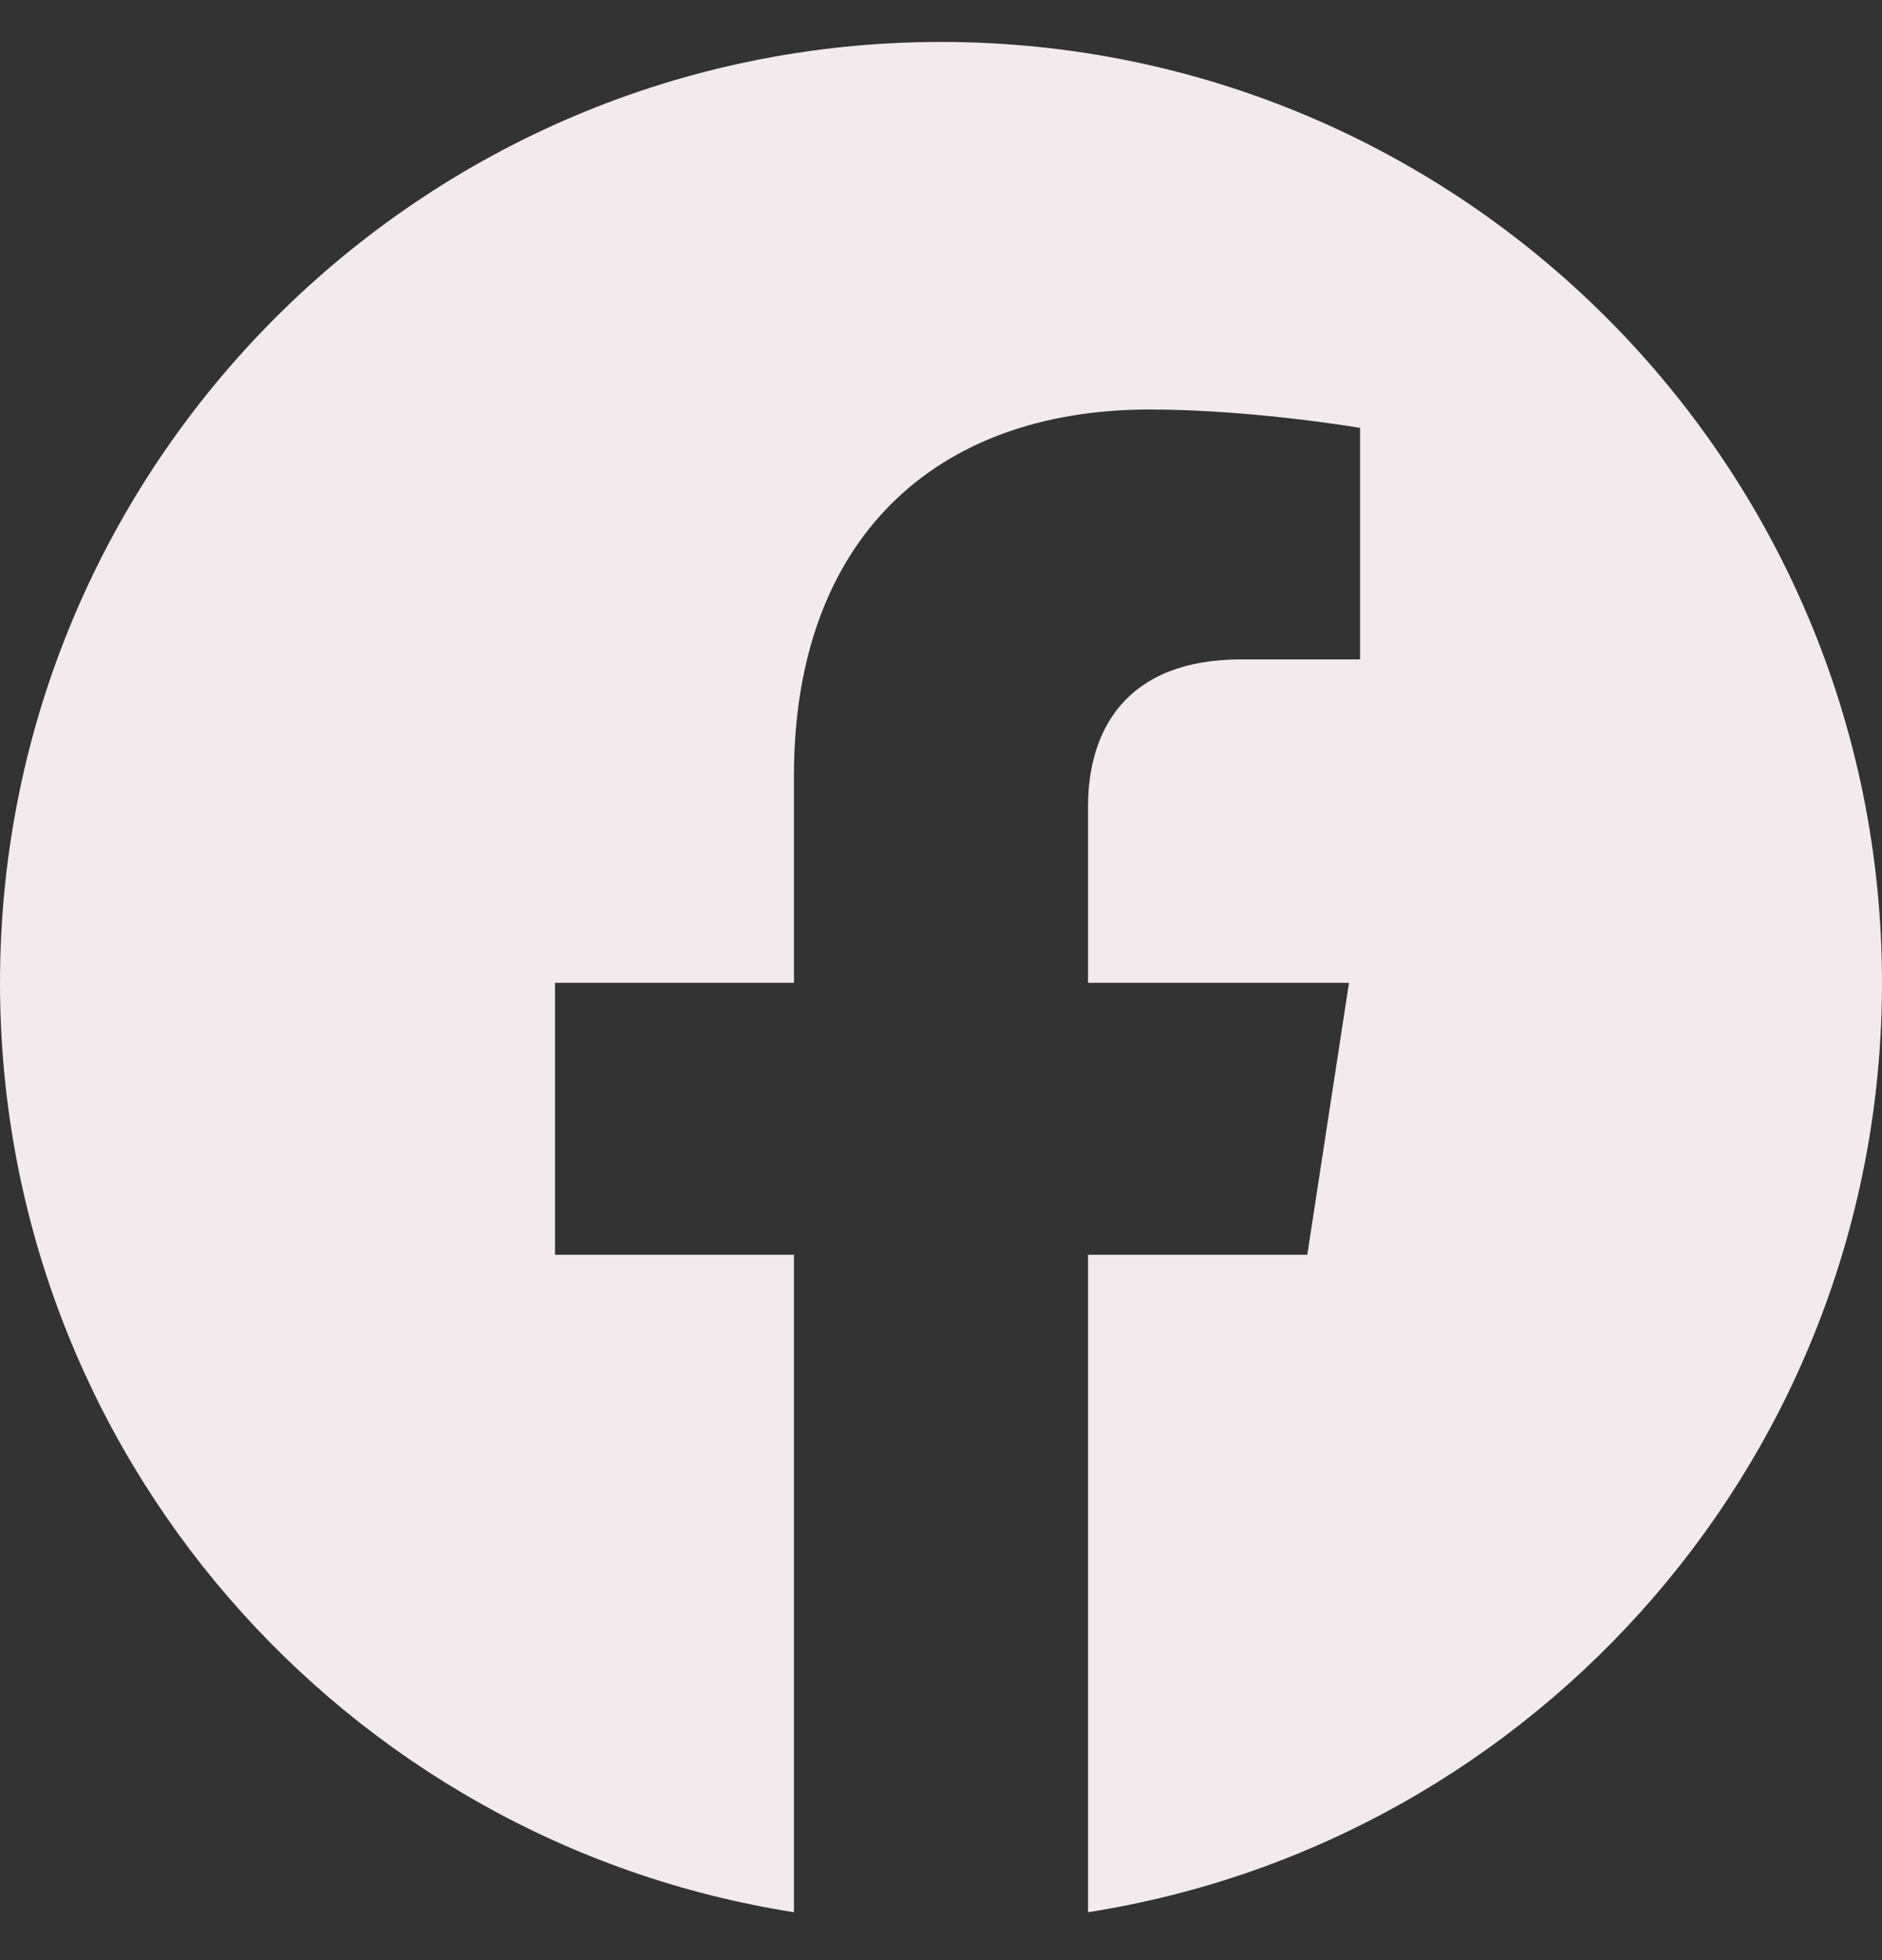 <svg width="24" height="25" viewBox="0 0 24 25" fill="none" xmlns="http://www.w3.org/2000/svg">
<rect x="0" y="0" width="24" height="25" fill="#333333" stroke="none"/>
<g id="Social icon" clip-path="url(#clip0_568_77424)">
<path id="Vector" d="M24 12.535C24 5.908 18.627 0.535 12 0.535C5.373 0.535 0 5.908 0 12.535C0 18.525 4.388 23.489 10.125 24.389V16.004H7.078V12.535H10.125V9.891C10.125 6.884 11.917 5.223 14.658 5.223C15.97 5.223 17.344 5.457 17.344 5.457V8.41H15.831C14.34 8.41 13.875 9.335 13.875 10.285V12.535H17.203L16.671 16.004H13.875V24.389C19.612 23.489 24 18.525 24 12.535Z" fill="#F2EAEC"/>
</g>
<defs>
<clipPath id="clip0_568_77424">
<rect width="24" height="24" fill="white" transform="translate(0 0.535)"/>
</clipPath>
</defs>
</svg>
